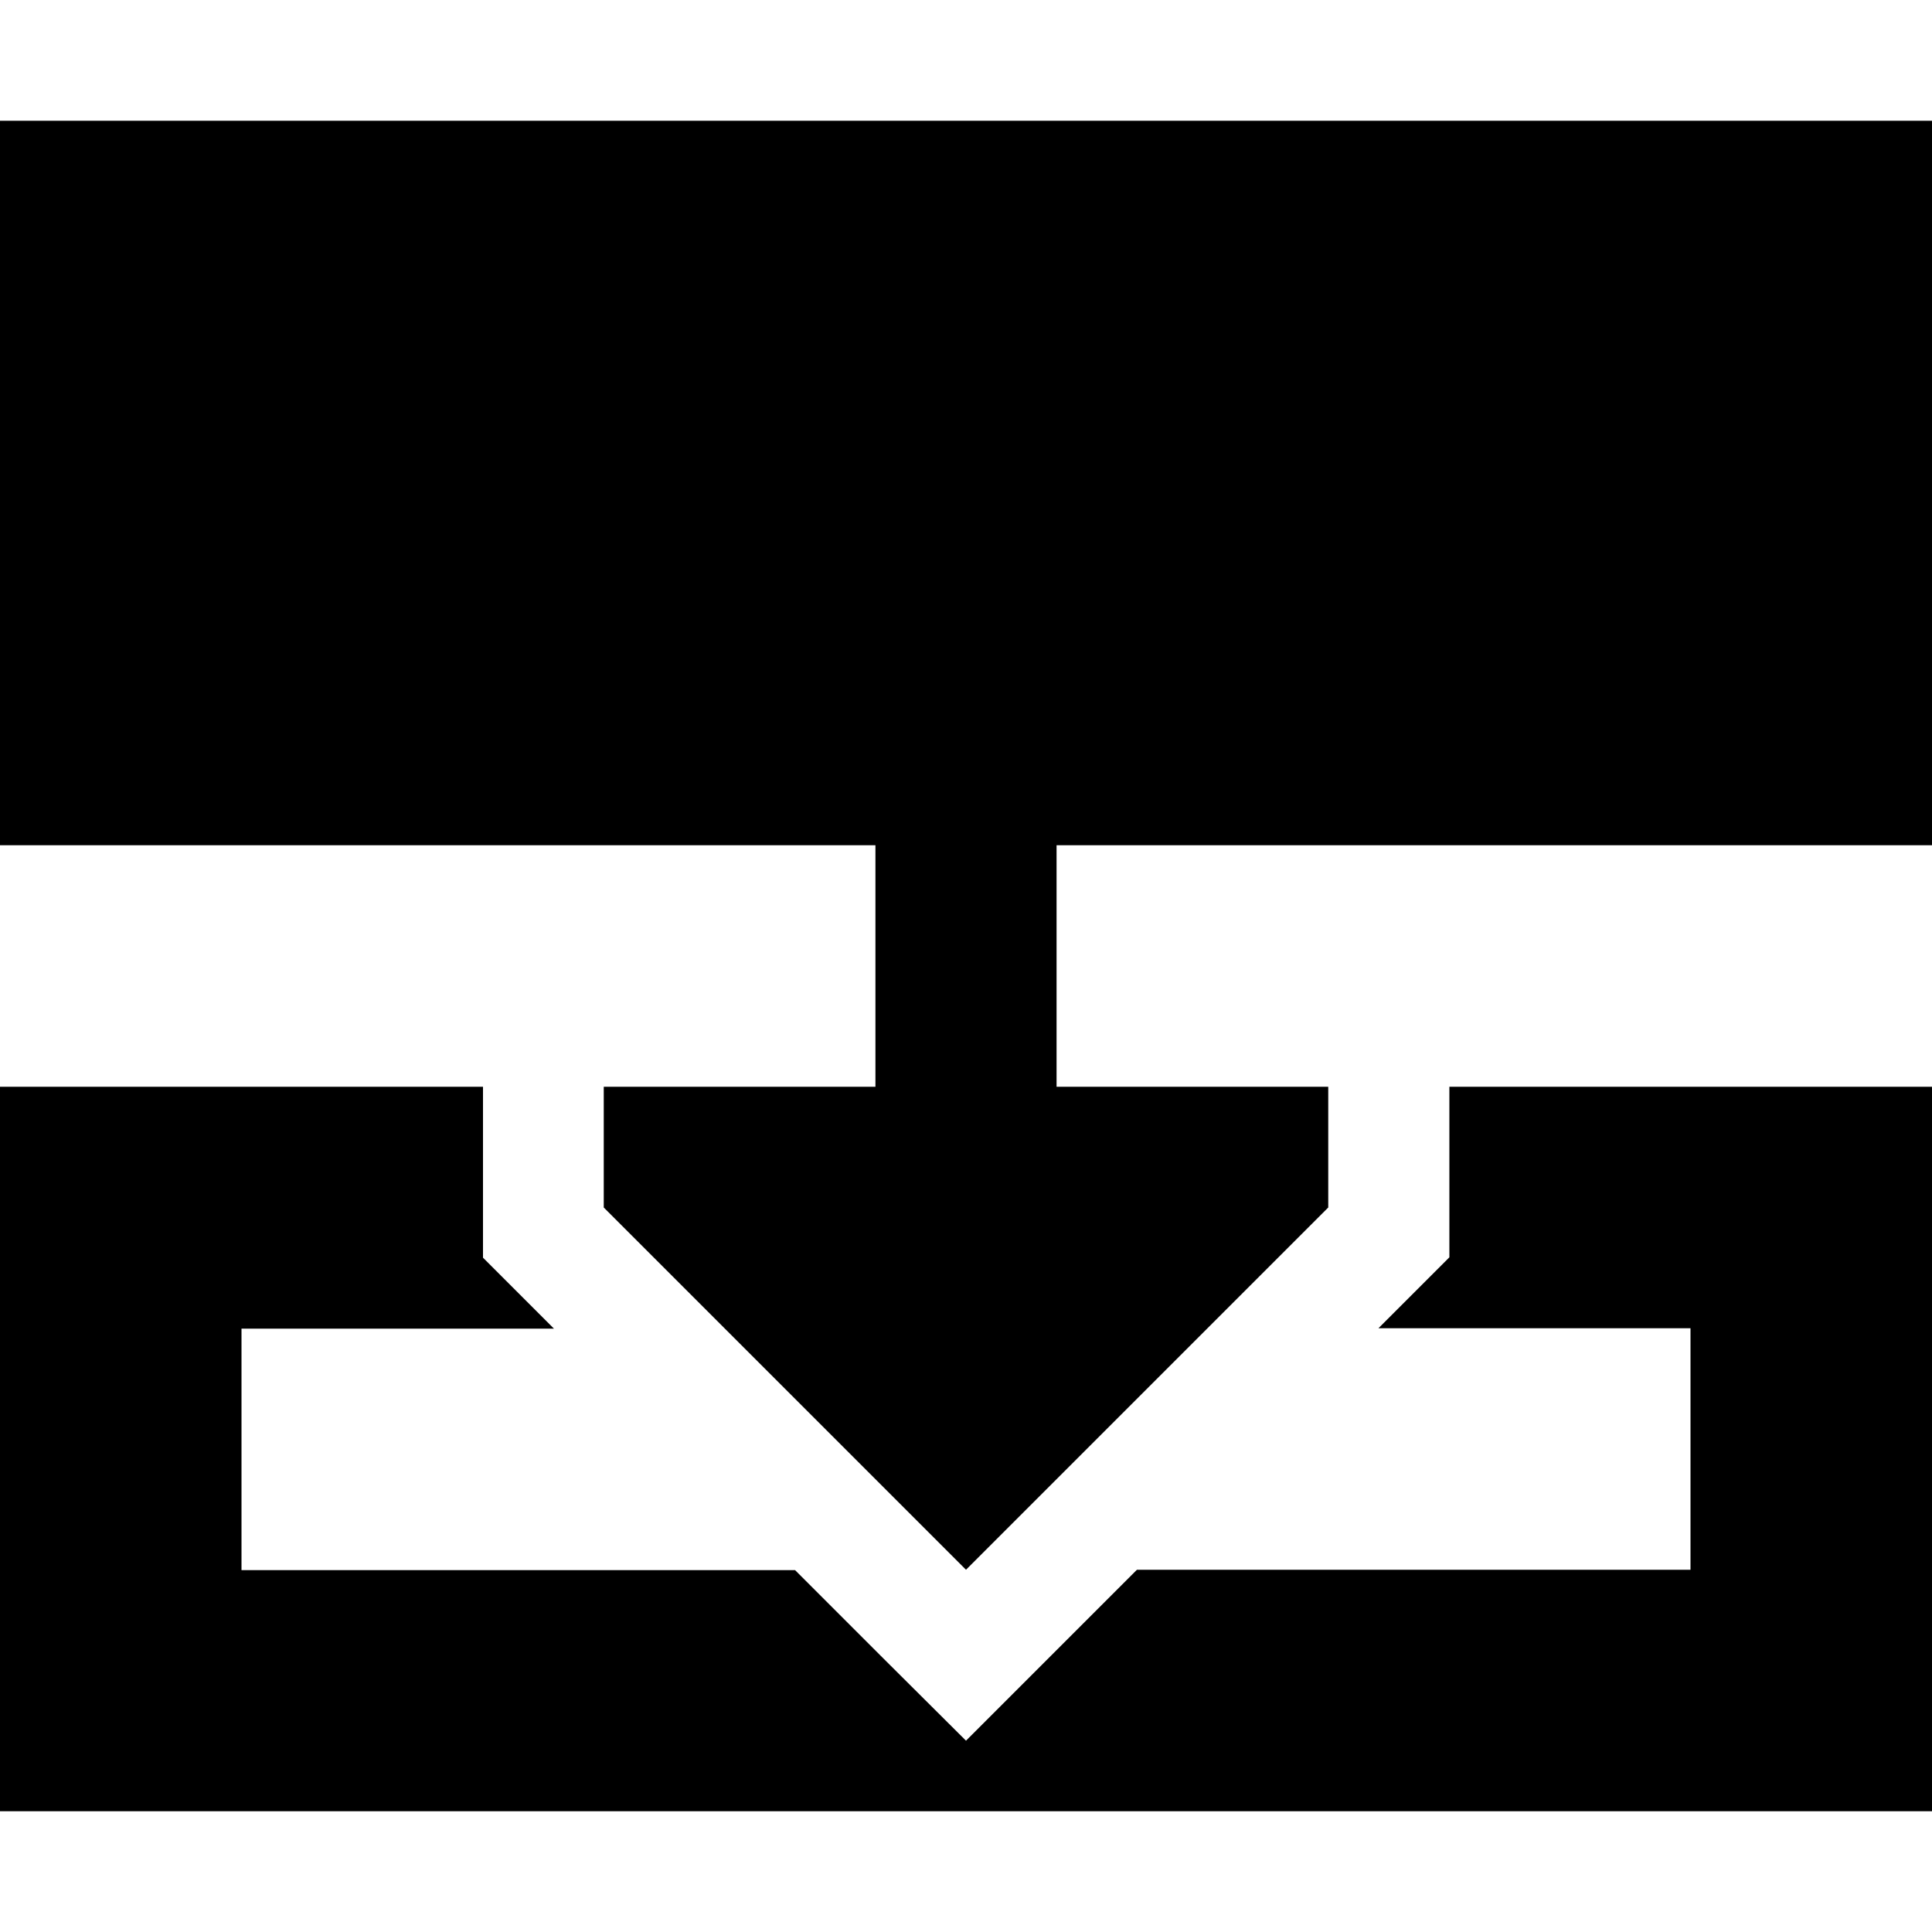 <svg xmlns="http://www.w3.org/2000/svg" viewBox="0 0 512 512"><!--! Font Awesome Pro 6.5.1 by @fontawesome - https://fontawesome.com License - https://fontawesome.com/license (Commercial License) Copyright 2023 Fonticons, Inc. --><path d="M512 32V224H280v64l40 0 32 0v32l-32 32-64 64-64-64-32-32V288l32 0 40 0V224H0V32H512zM64 288l64 0v32 13.3l9.4 9.4 9.4 9.4H64v64H210.7l22.6 22.6L256 461.3l22.6-22.6L301.3 416H448V352H365.3l9.4-9.4 9.4-9.4V320 288h64 64v64 64 64H448L64 480H0V416 352 288H64z"/></svg>